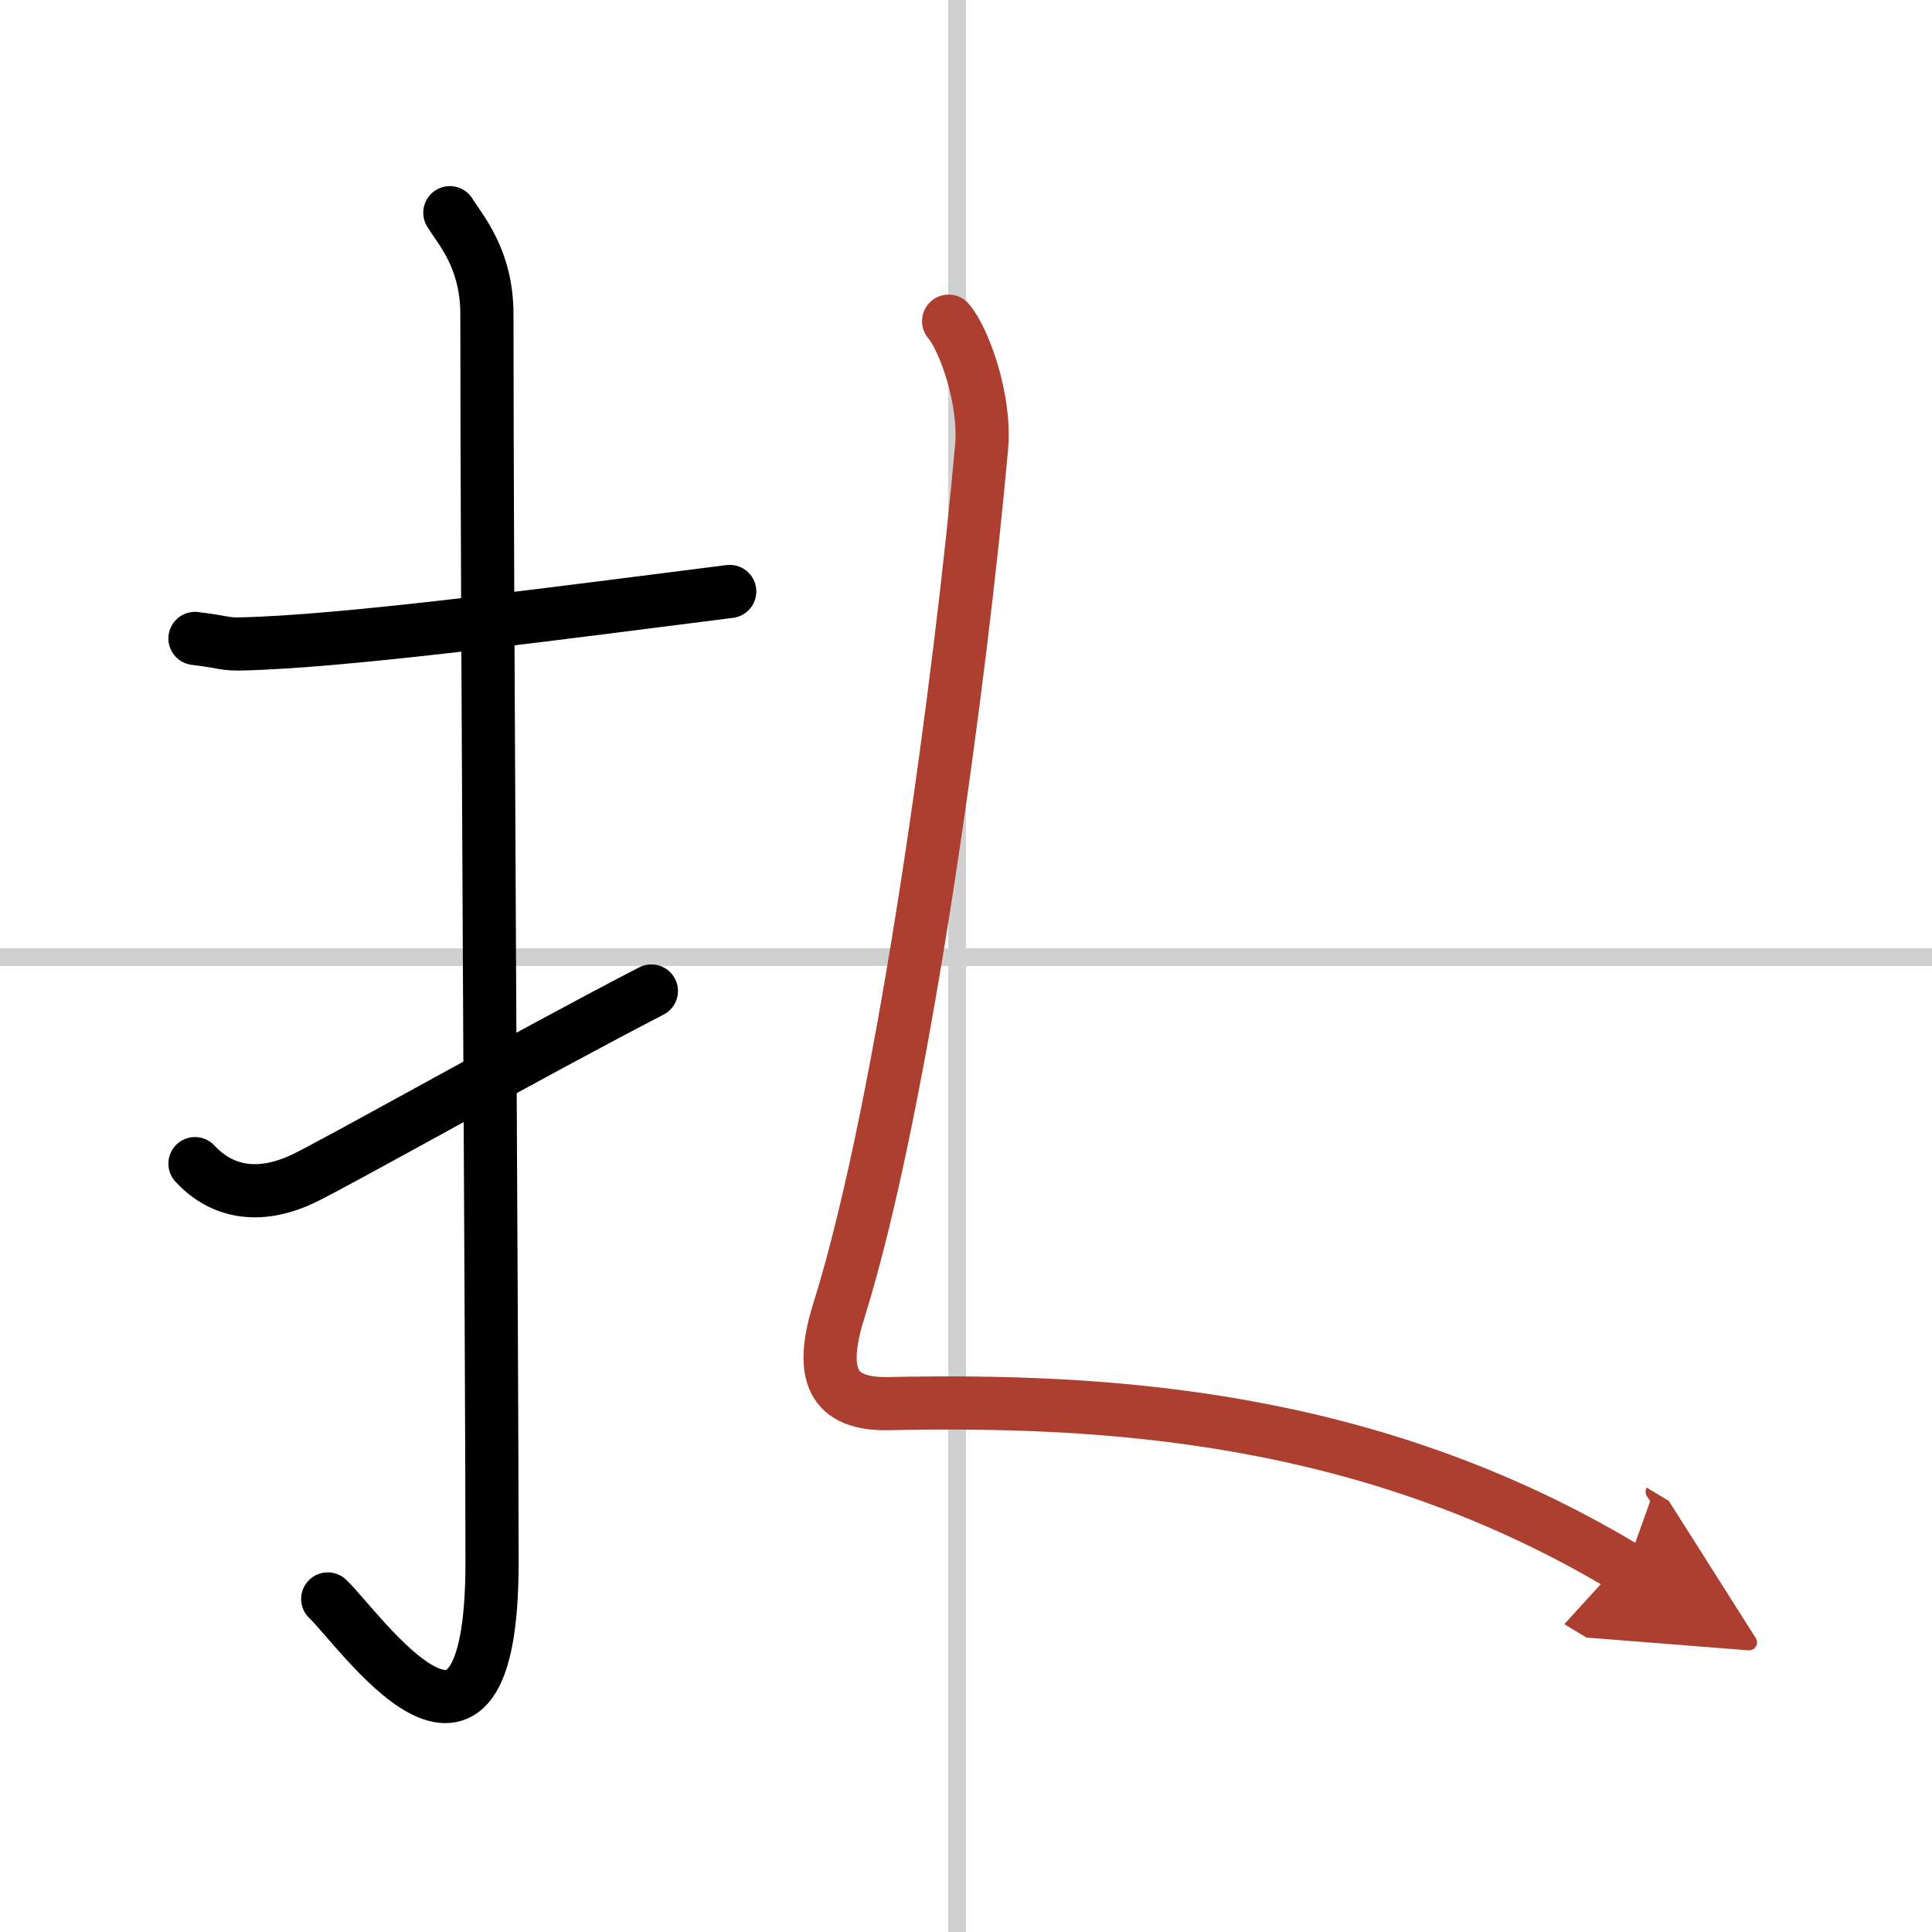 <svg width="400" height="400" viewBox="0 0 109 109" xmlns="http://www.w3.org/2000/svg"><defs><marker id="a" markerWidth="4" orient="auto" refX="1" refY="5" viewBox="0 0 10 10"><polyline points="0 0 10 5 0 10 1 5" fill="#ad3f31" stroke="#ad3f31"/></marker></defs><g fill="none" stroke="#000" stroke-linecap="round" stroke-linejoin="round" stroke-width="3"><rect width="100%" height="100%" fill="#fff" stroke="#fff"/><line x1="54" x2="54" y2="109" stroke="#d0d0d0" stroke-width="1"/><line x2="109" y1="54" y2="54" stroke="#d0d0d0" stroke-width="1"/><path d="M11,36.02c2.23,0.27,1.34,0.38,3.75,0.27C21,36,31.35,34.61,41.17,33.37"/><path d="m25.38 12c0.58 0.95 2.09 2.58 2.09 5.72 0 15.8 0.29 58.56 0.29 70.42 0 14.78-7.55 3.66-9.27 2.07"/><path d="m11 65.65c1.25 1.36 3.24 2.16 6 0.9 1.63-0.74 12.85-7.08 19.75-10.64"/><path d="m53.52 18.12c0.88 1.03 2.1 4.43 1.86 7.11-1.13 12.66-4.35 36.9-8.06 48.74-1.13 3.61-0.34 5.28 2.8 5.22 12.1-0.25 27.13 0.56 41.62 9.29" marker-end="url(#a)" stroke="#ad3f31"/></g></svg>
